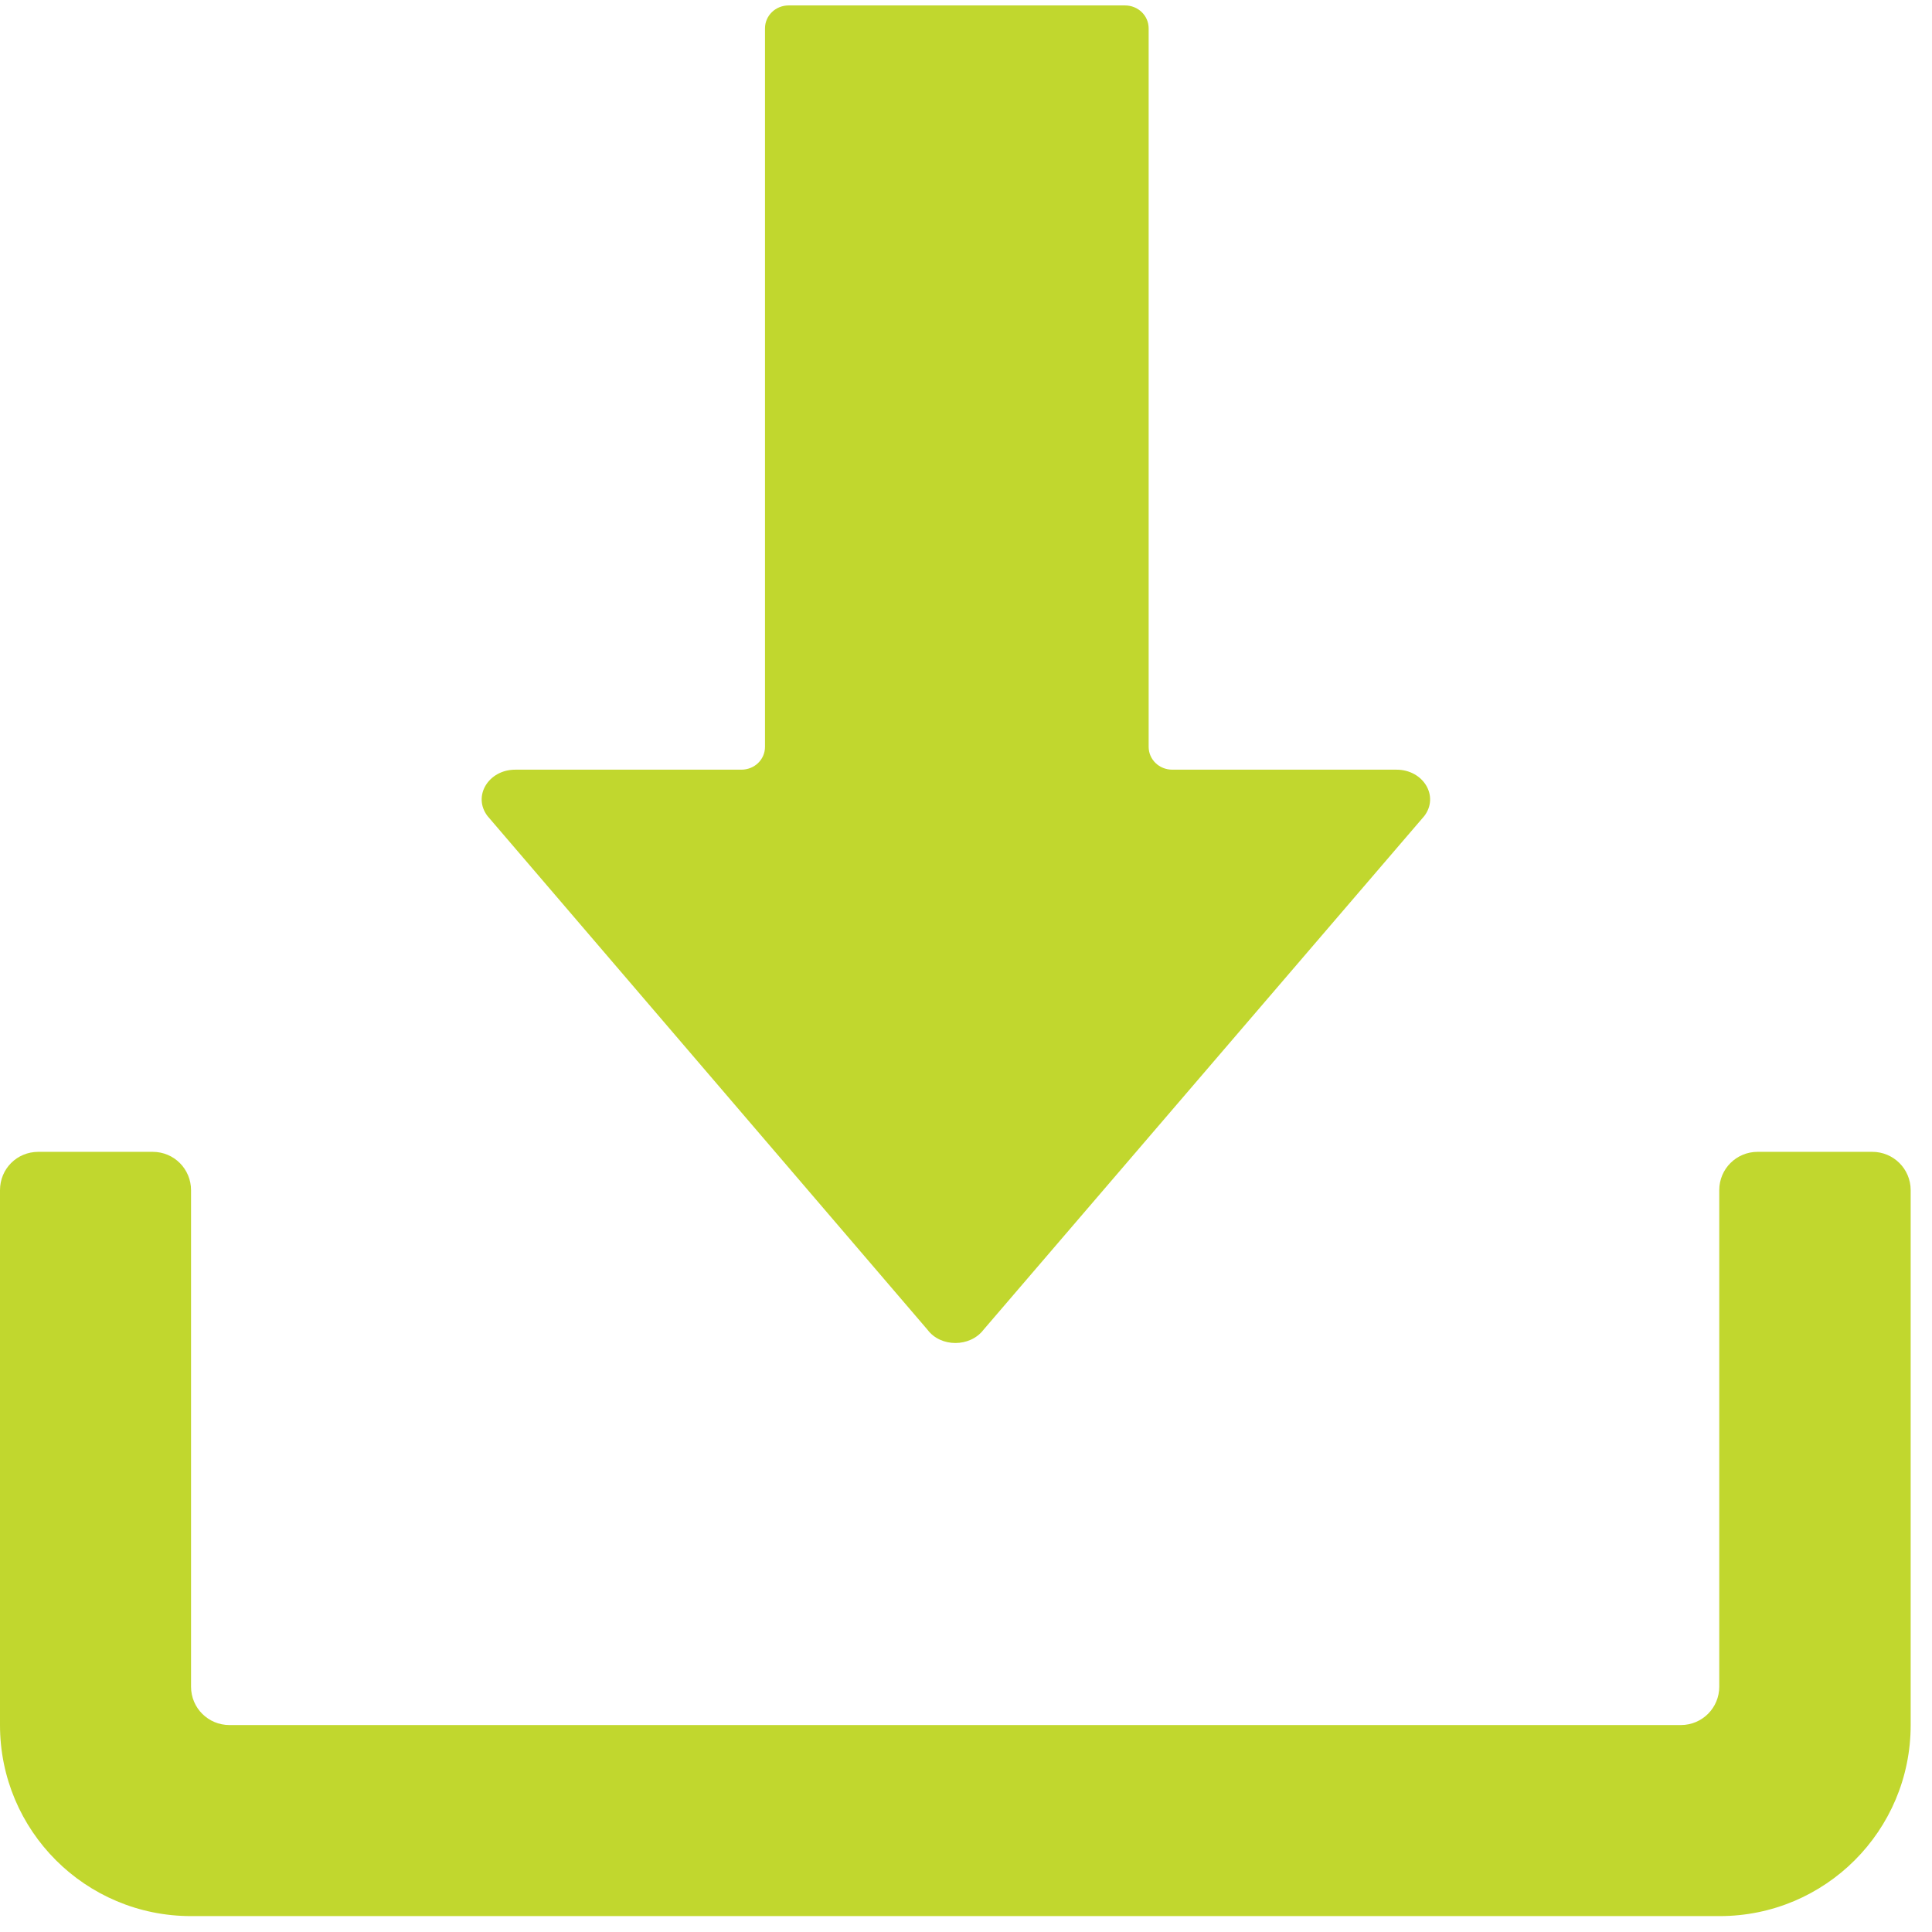 <svg width="26" height="26" viewBox="0 0 26 26" fill="none" xmlns="http://www.w3.org/2000/svg">
<g id="Group">
<path id="Vector" d="M12.482 17.895C12.659 18.133 13.054 18.133 13.236 17.895L19.168 10.981C19.371 10.713 19.153 10.358 18.794 10.358H15.777C15.6 10.358 15.458 10.222 15.458 10.05V0.382C15.458 0.21 15.316 0.073 15.139 0.073H10.614C10.437 0.073 10.295 0.21 10.295 0.382V10.05C10.295 10.222 10.154 10.358 9.976 10.358H6.934C6.575 10.358 6.357 10.713 6.56 10.981L12.482 17.895Z" fill="#C1D72E"/>
<path id="Vector_2" d="M25.197 15.501H23.653C23.369 15.501 23.137 15.729 23.137 16.017V22.699C23.137 22.982 22.909 23.215 22.62 23.215H3.088C2.804 23.215 2.571 22.987 2.571 22.699V16.017C2.571 15.734 2.344 15.501 2.055 15.501H0.516C0.228 15.501 0 15.729 0 16.017V23.215C0 24.637 1.149 25.786 2.571 25.786H23.142C24.564 25.786 25.713 24.637 25.713 23.215V16.017C25.713 15.729 25.48 15.501 25.197 15.501Z" fill="#C1D72E"/>
</g>
</svg>
